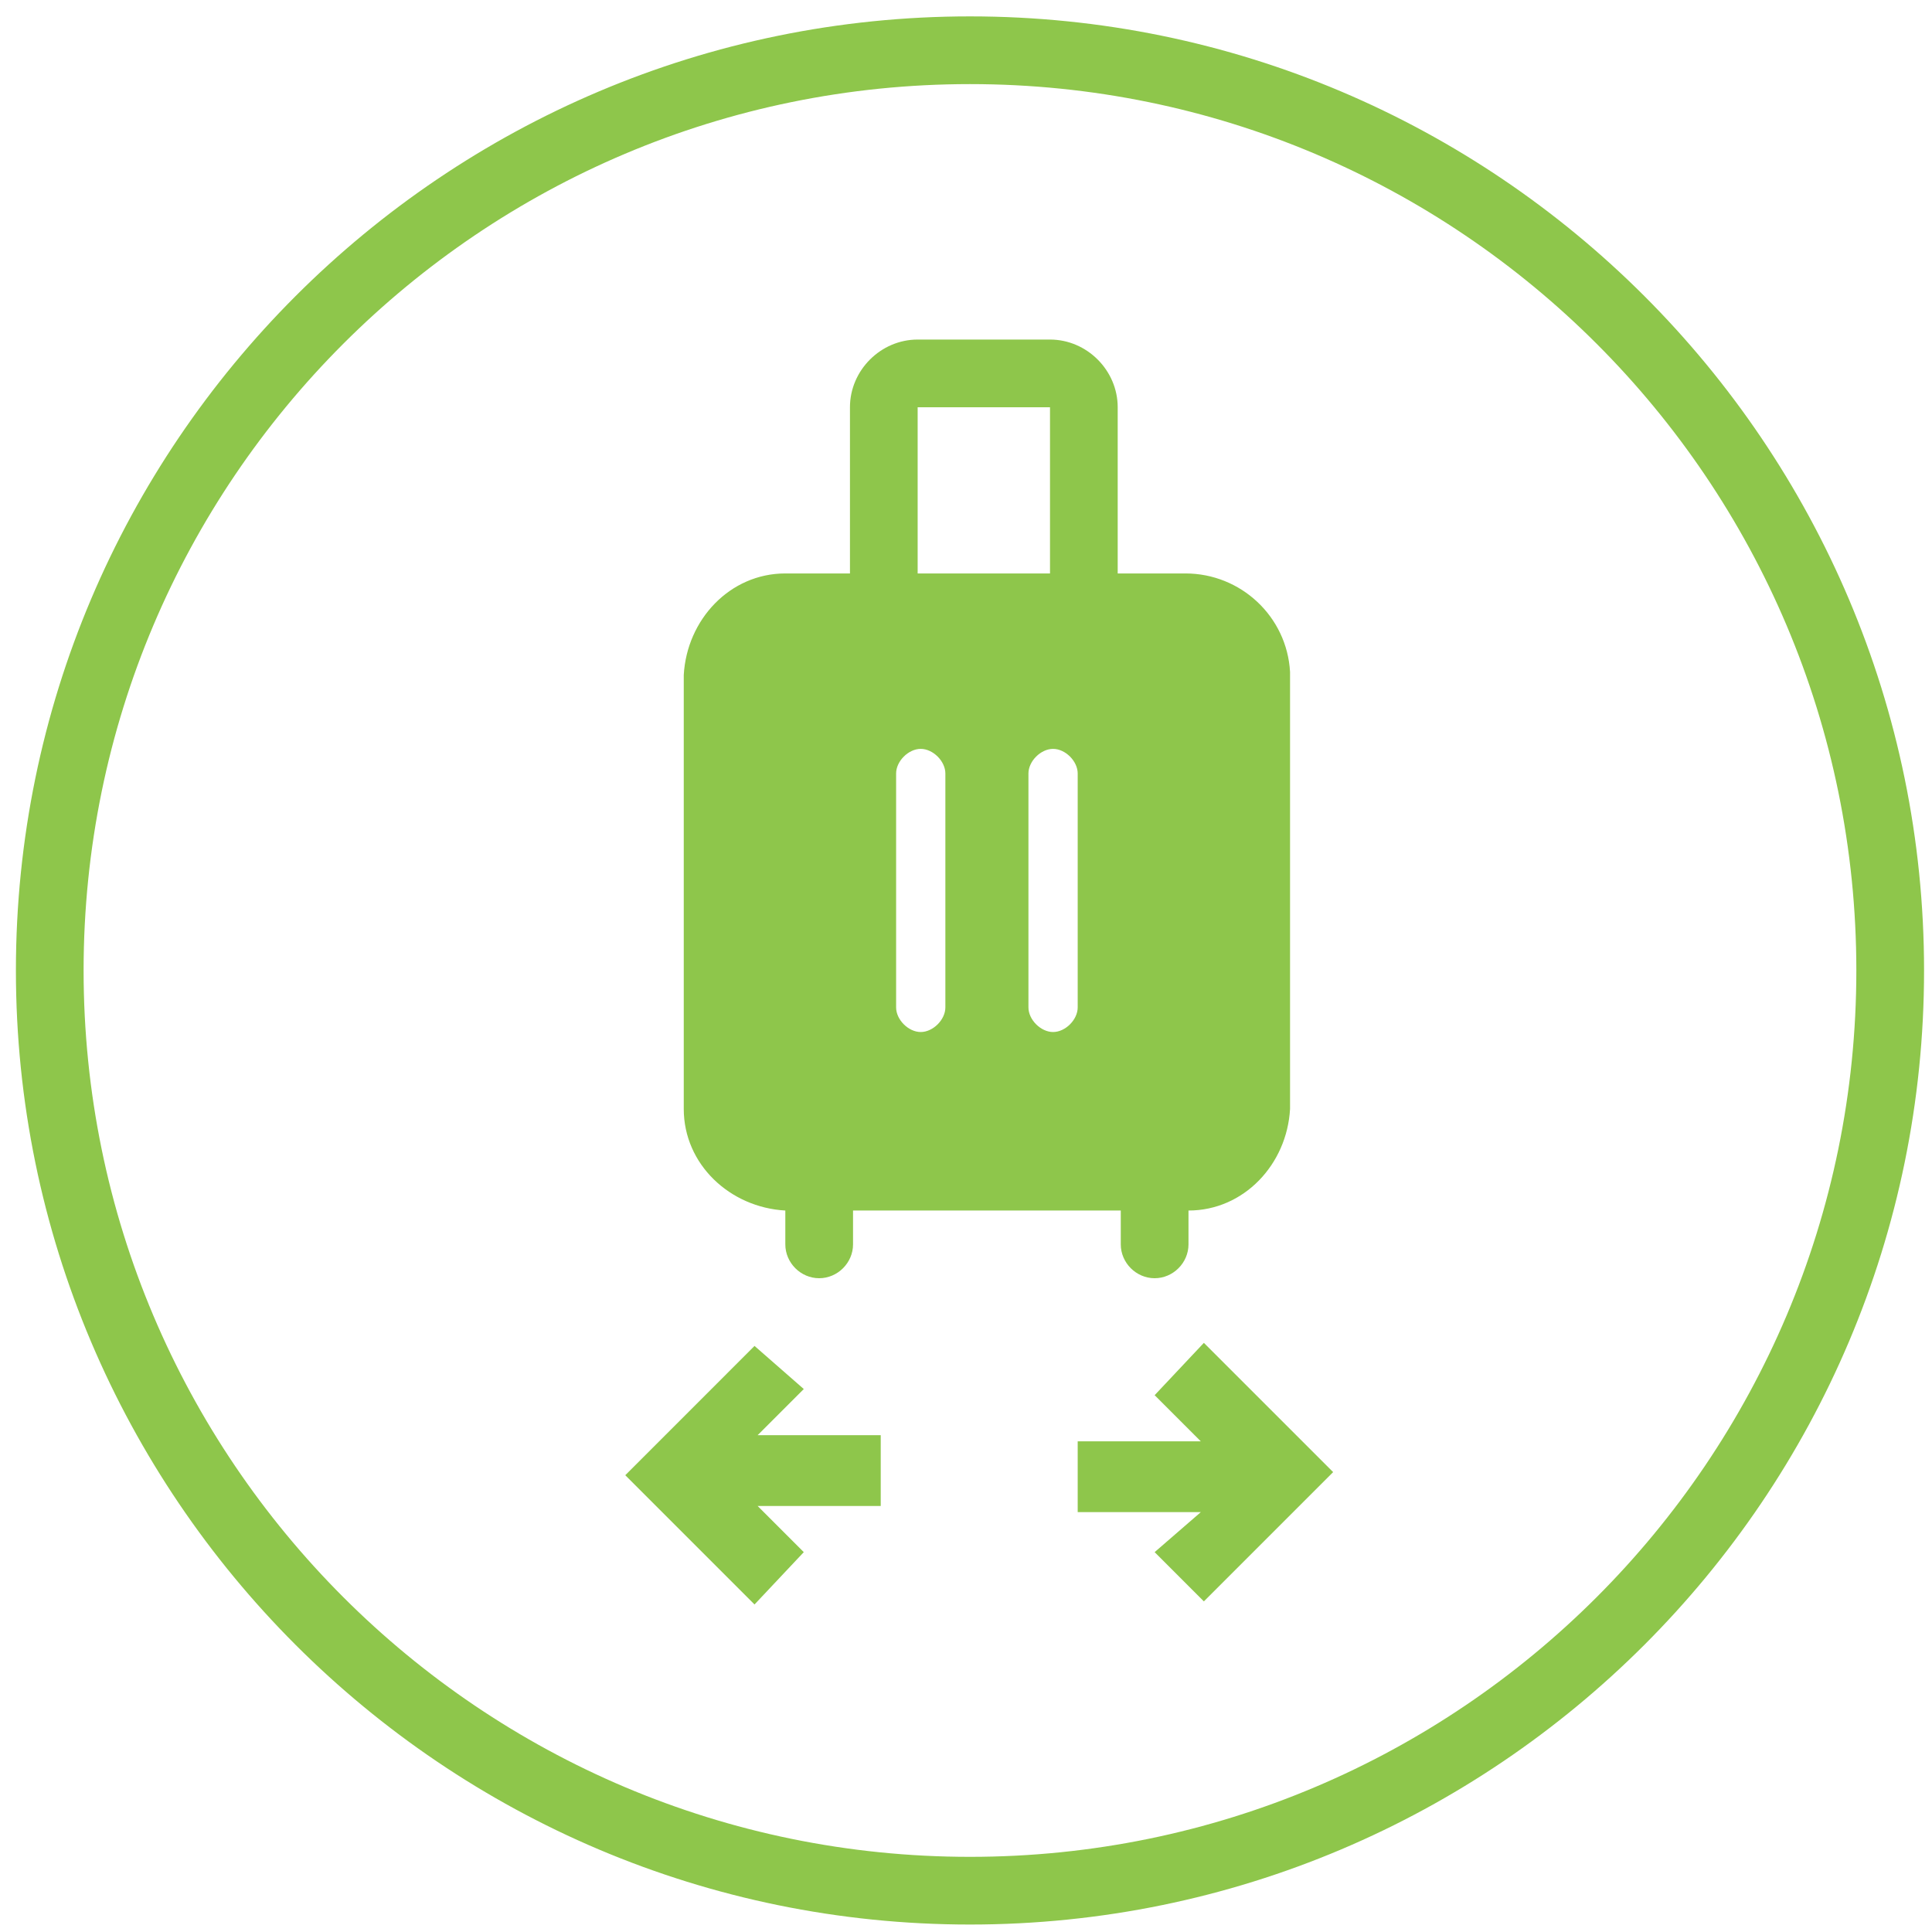 <svg width="81" height="81" viewBox="0 0 81 81" fill="none" xmlns="http://www.w3.org/2000/svg">
<path d="M40.667 80.687C18.602 80.687 0.667 62.752 0.667 40.687C0.667 18.623 18.602 0.687 40.667 0.687C62.731 0.687 80.667 18.623 80.667 40.687C80.667 62.752 62.731 80.687 40.667 80.687ZM40.667 3.526C20.151 3.526 3.505 20.171 3.505 40.687C3.505 61.203 20.151 77.849 40.667 77.849C61.183 77.849 77.828 61.203 77.828 40.687C77.828 20.171 61.183 3.526 40.667 3.526ZM48.409 65.074L50.473 67.139L55.893 61.719L50.473 56.3L48.409 58.494L50.344 60.429H45.183V63.397H50.344L48.409 65.074ZM33.699 65.074L31.764 63.139H36.925V60.171H31.764L33.699 58.236L31.634 56.429L26.215 61.849L31.634 67.268L33.699 65.074ZM49.699 24.042H46.86V17.074C46.86 15.526 45.57 14.236 44.022 14.236H38.473C36.925 14.236 35.635 15.526 35.635 17.074V24.042H32.925C30.602 24.042 28.796 25.978 28.667 28.3V46.494C28.667 48.816 30.602 50.623 32.925 50.752V52.171C32.925 52.945 33.57 53.59 34.344 53.59C35.118 53.59 35.764 52.945 35.764 52.171V50.752H46.989V52.171C46.989 52.945 47.635 53.59 48.409 53.59C49.183 53.59 49.828 52.945 49.828 52.171V50.752C52.151 50.752 53.957 48.816 54.086 46.494V28.171C53.957 25.849 52.022 24.042 49.699 24.042ZM38.473 17.074H44.022V24.042H38.473V17.074ZM39.635 42.236C39.635 42.752 39.118 43.268 38.602 43.268C38.086 43.268 37.57 42.752 37.57 42.236V32.429C37.57 31.913 38.086 31.397 38.602 31.397C39.118 31.397 39.635 31.913 39.635 32.429V42.236ZM45.183 42.236C45.183 42.752 44.667 43.268 44.151 43.268C43.635 43.268 43.118 42.752 43.118 42.236V32.429C43.118 31.913 43.635 31.397 44.151 31.397C44.667 31.397 45.183 31.913 45.183 32.429V42.236Z" fill="#8EC64B"/>
</svg>
